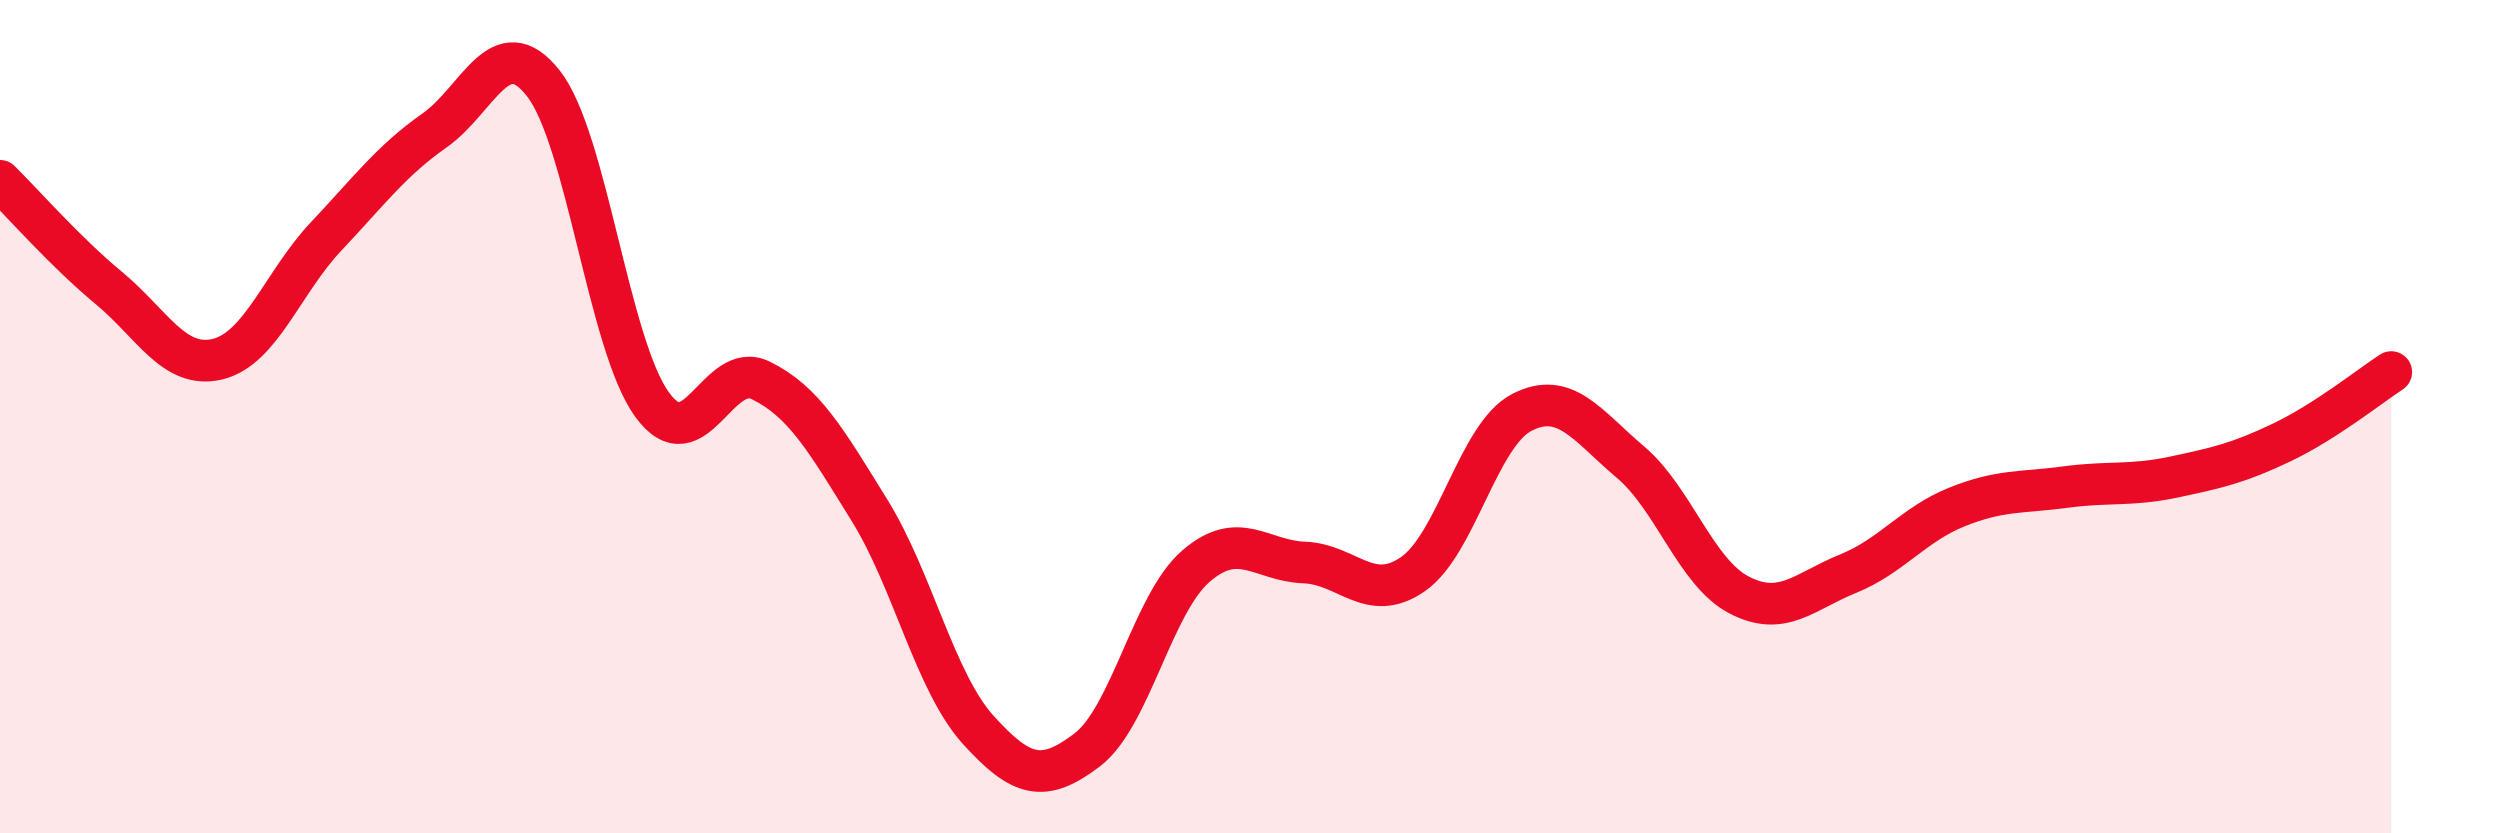 
    <svg width="60" height="20" viewBox="0 0 60 20" xmlns="http://www.w3.org/2000/svg">
      <path
        d="M 0,4.34 C 0.52,4.85 1.57,6.05 2.61,6.91 C 3.65,7.77 4.18,8.87 5.22,8.62 C 6.26,8.37 6.79,6.77 7.83,5.67 C 8.87,4.57 9.39,3.86 10.43,3.13 C 11.47,2.4 12,0.68 13.04,2 C 14.08,3.32 14.61,8.28 15.65,9.71 C 16.69,11.14 17.22,8.62 18.26,9.13 C 19.3,9.64 19.83,10.57 20.87,12.25 C 21.91,13.93 22.44,16.37 23.48,17.52 C 24.52,18.67 25.05,18.79 26.09,18 C 27.13,17.21 27.66,14.49 28.7,13.59 C 29.74,12.69 30.26,13.46 31.3,13.5 C 32.34,13.54 32.87,14.5 33.91,13.78 C 34.95,13.06 35.48,10.44 36.52,9.9 C 37.56,9.36 38.09,10.21 39.13,11.09 C 40.17,11.97 40.7,13.74 41.74,14.28 C 42.78,14.82 43.31,14.19 44.35,13.77 C 45.39,13.35 45.92,12.59 46.96,12.17 C 48,11.75 48.53,11.83 49.57,11.69 C 50.61,11.55 51.13,11.67 52.17,11.45 C 53.21,11.23 53.74,11.11 54.78,10.61 C 55.82,10.11 56.87,9.27 57.39,8.93L57.39 20L0 20Z"
        fill="#EB0A25"
        opacity="0.1"
        stroke-linecap="round"
        stroke-linejoin="round"
      />
      <path
        d="M 0,4.34 C 0.52,4.85 1.57,6.05 2.61,6.91 C 3.65,7.77 4.18,8.87 5.22,8.62 C 6.26,8.37 6.79,6.77 7.83,5.67 C 8.87,4.57 9.39,3.86 10.43,3.13 C 11.47,2.4 12,0.68 13.04,2 C 14.08,3.32 14.61,8.28 15.65,9.71 C 16.69,11.14 17.22,8.62 18.26,9.13 C 19.3,9.64 19.83,10.57 20.87,12.25 C 21.91,13.93 22.44,16.37 23.48,17.52 C 24.52,18.67 25.05,18.79 26.09,18 C 27.13,17.21 27.66,14.49 28.7,13.59 C 29.74,12.69 30.26,13.46 31.3,13.5 C 32.34,13.54 32.87,14.5 33.91,13.78 C 34.95,13.06 35.48,10.44 36.52,9.9 C 37.56,9.36 38.09,10.21 39.13,11.09 C 40.17,11.97 40.7,13.74 41.74,14.28 C 42.78,14.82 43.31,14.19 44.35,13.77 C 45.39,13.35 45.92,12.59 46.96,12.17 C 48,11.75 48.53,11.83 49.57,11.69 C 50.61,11.55 51.13,11.67 52.17,11.45 C 53.21,11.23 53.74,11.11 54.78,10.61 C 55.82,10.11 56.87,9.27 57.39,8.93"
        stroke="#EB0A25"
        stroke-width="1"
        fill="none"
        stroke-linecap="round"
        stroke-linejoin="round"
      />
    </svg>
  